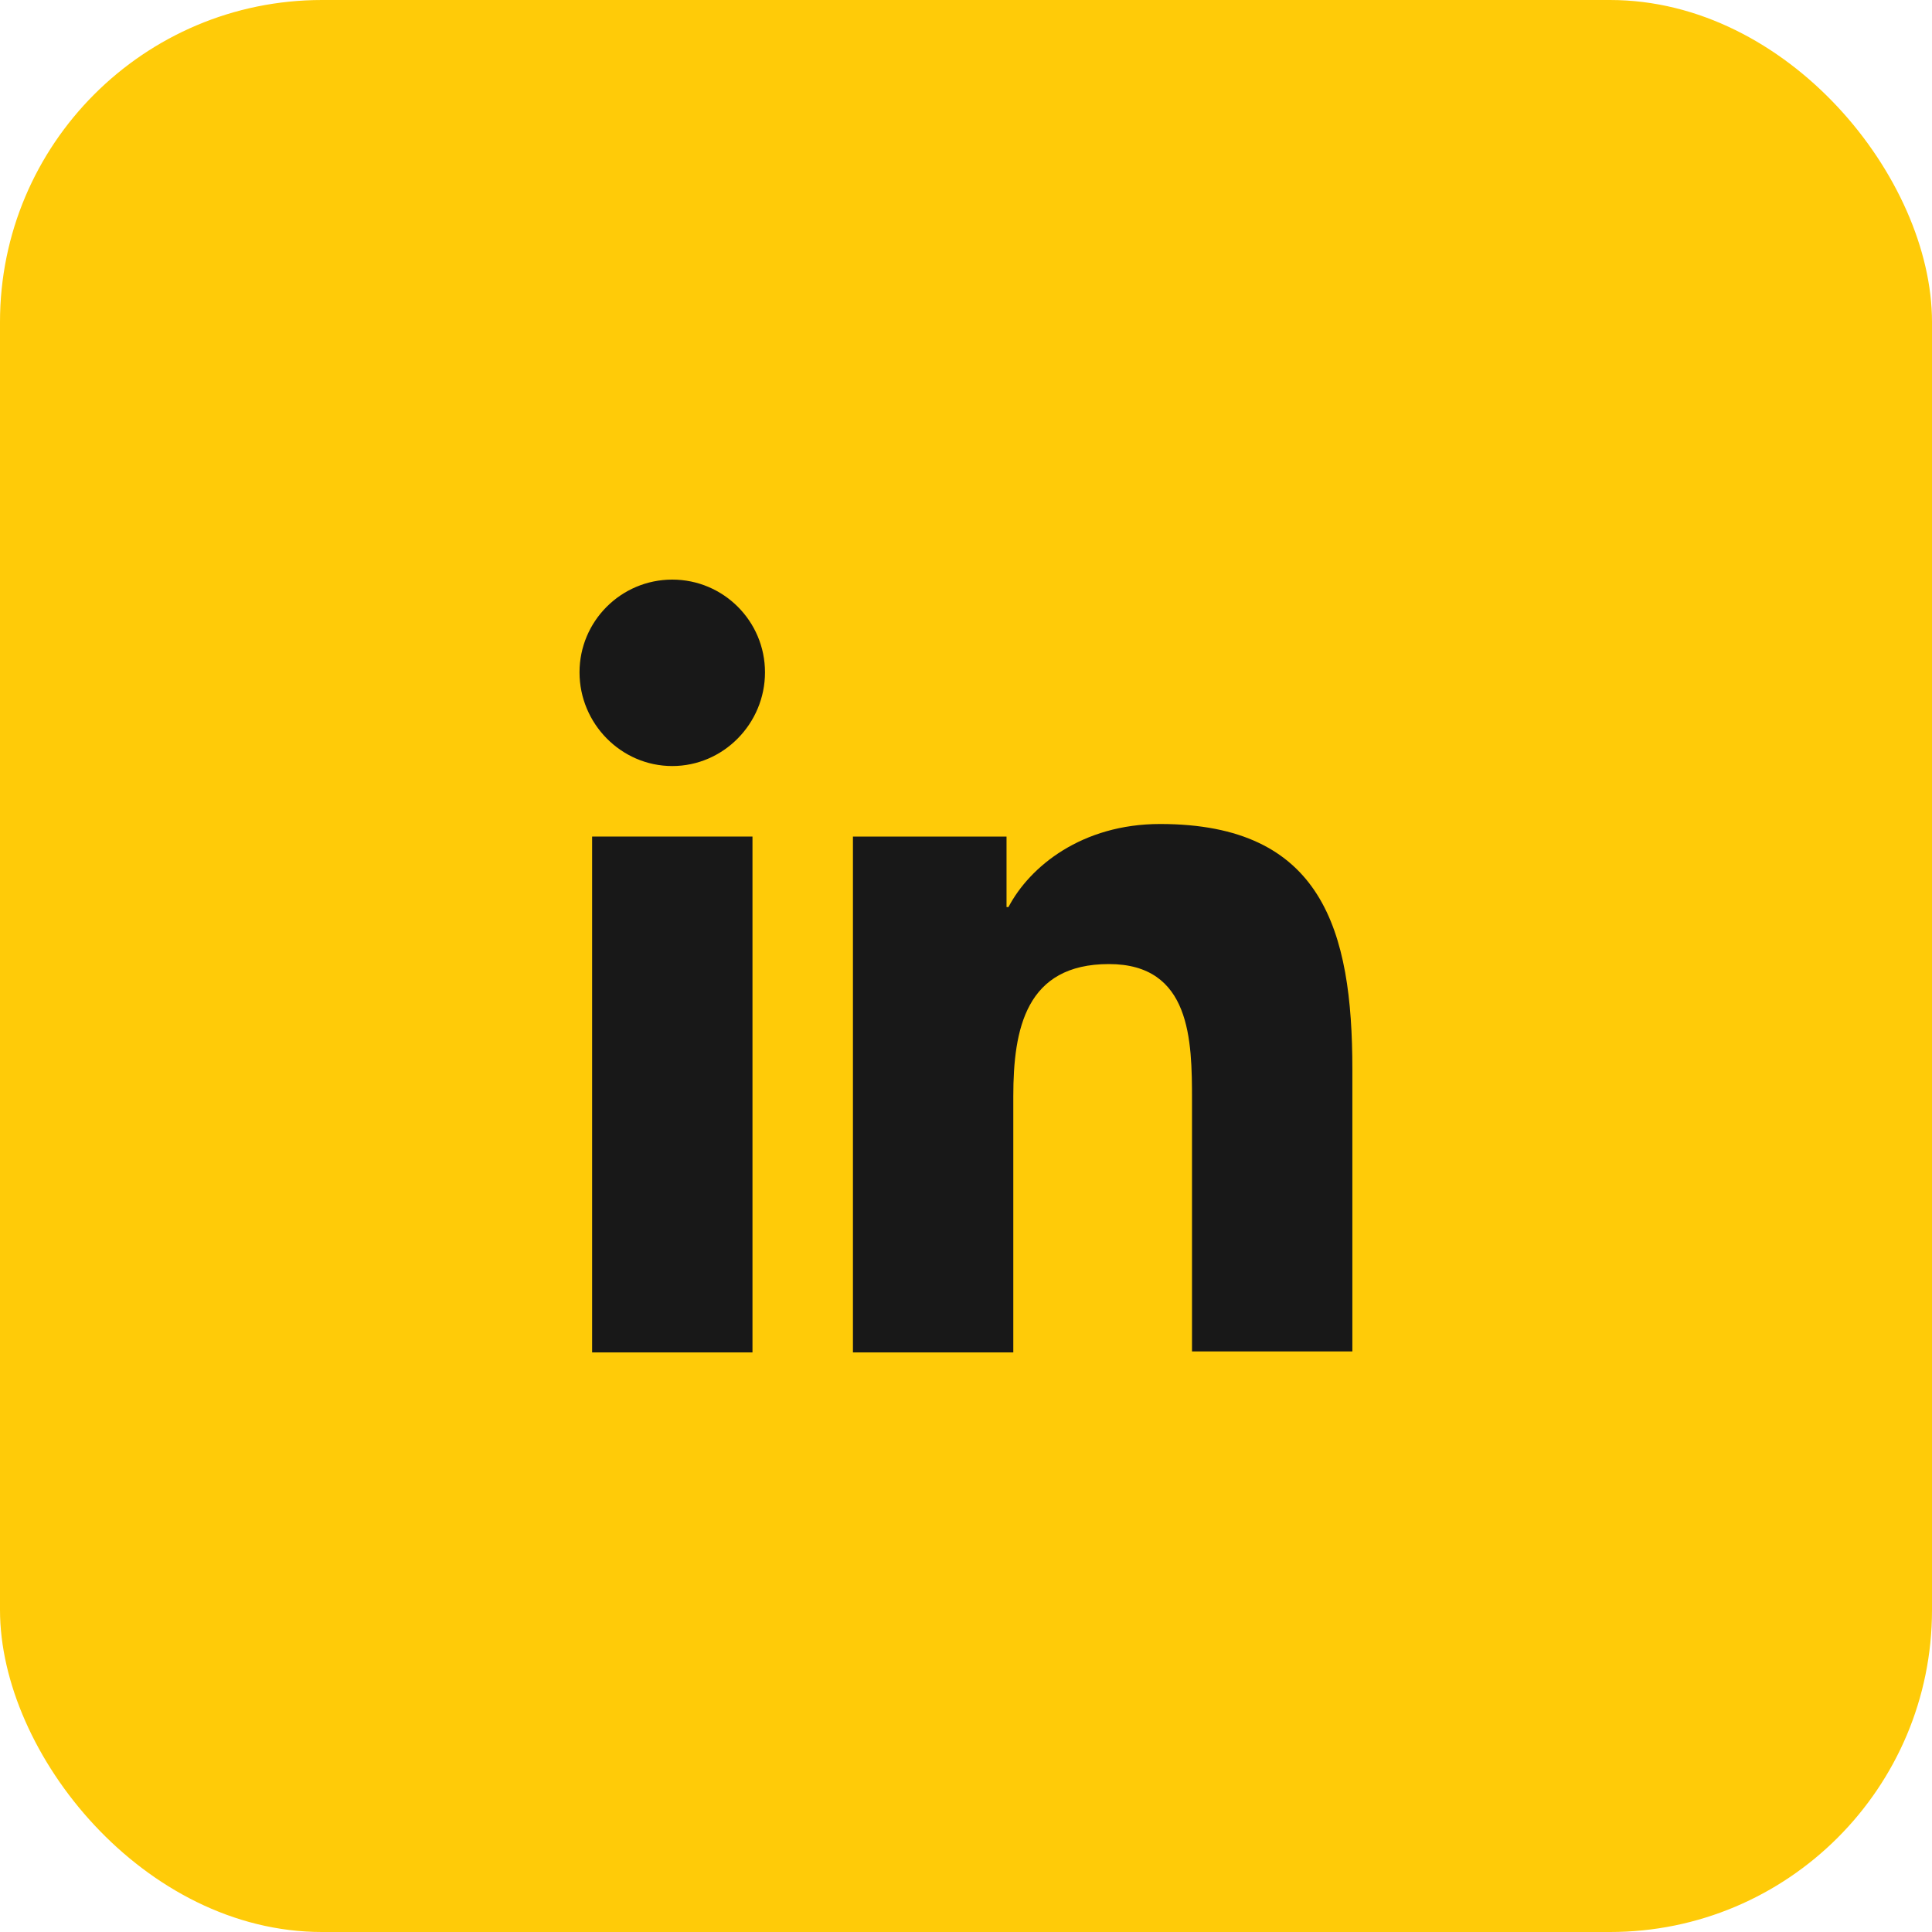 <?xml version="1.0" encoding="UTF-8"?>
<svg xmlns="http://www.w3.org/2000/svg" width="48" height="48" viewBox="0 0 48 48" fill="none">
  <rect width="48" height="48" rx="8" fill="#FFCB08"></rect>
  <path d="M33.599 33.6V26.568C33.599 23.112 32.855 20.472 28.823 20.472C26.879 20.472 25.583 21.528 25.055 22.536H25.007V20.784H21.191V33.6H25.175V27.24C25.175 25.56 25.487 23.952 27.551 23.952C29.591 23.952 29.615 25.848 29.615 27.336V33.576H33.599V33.6Z" fill="#181818"></path>
  <path d="M14.711 20.784H18.695V33.6H14.711V20.784Z" fill="#181818"></path>
  <path d="M16.702 14.4C15.43 14.4 14.398 15.432 14.398 16.704C14.398 17.976 15.43 19.032 16.702 19.032C17.974 19.032 19.006 17.976 19.006 16.704C19.006 15.432 17.974 14.4 16.702 14.4Z" fill="#181818"></path>
</svg>

